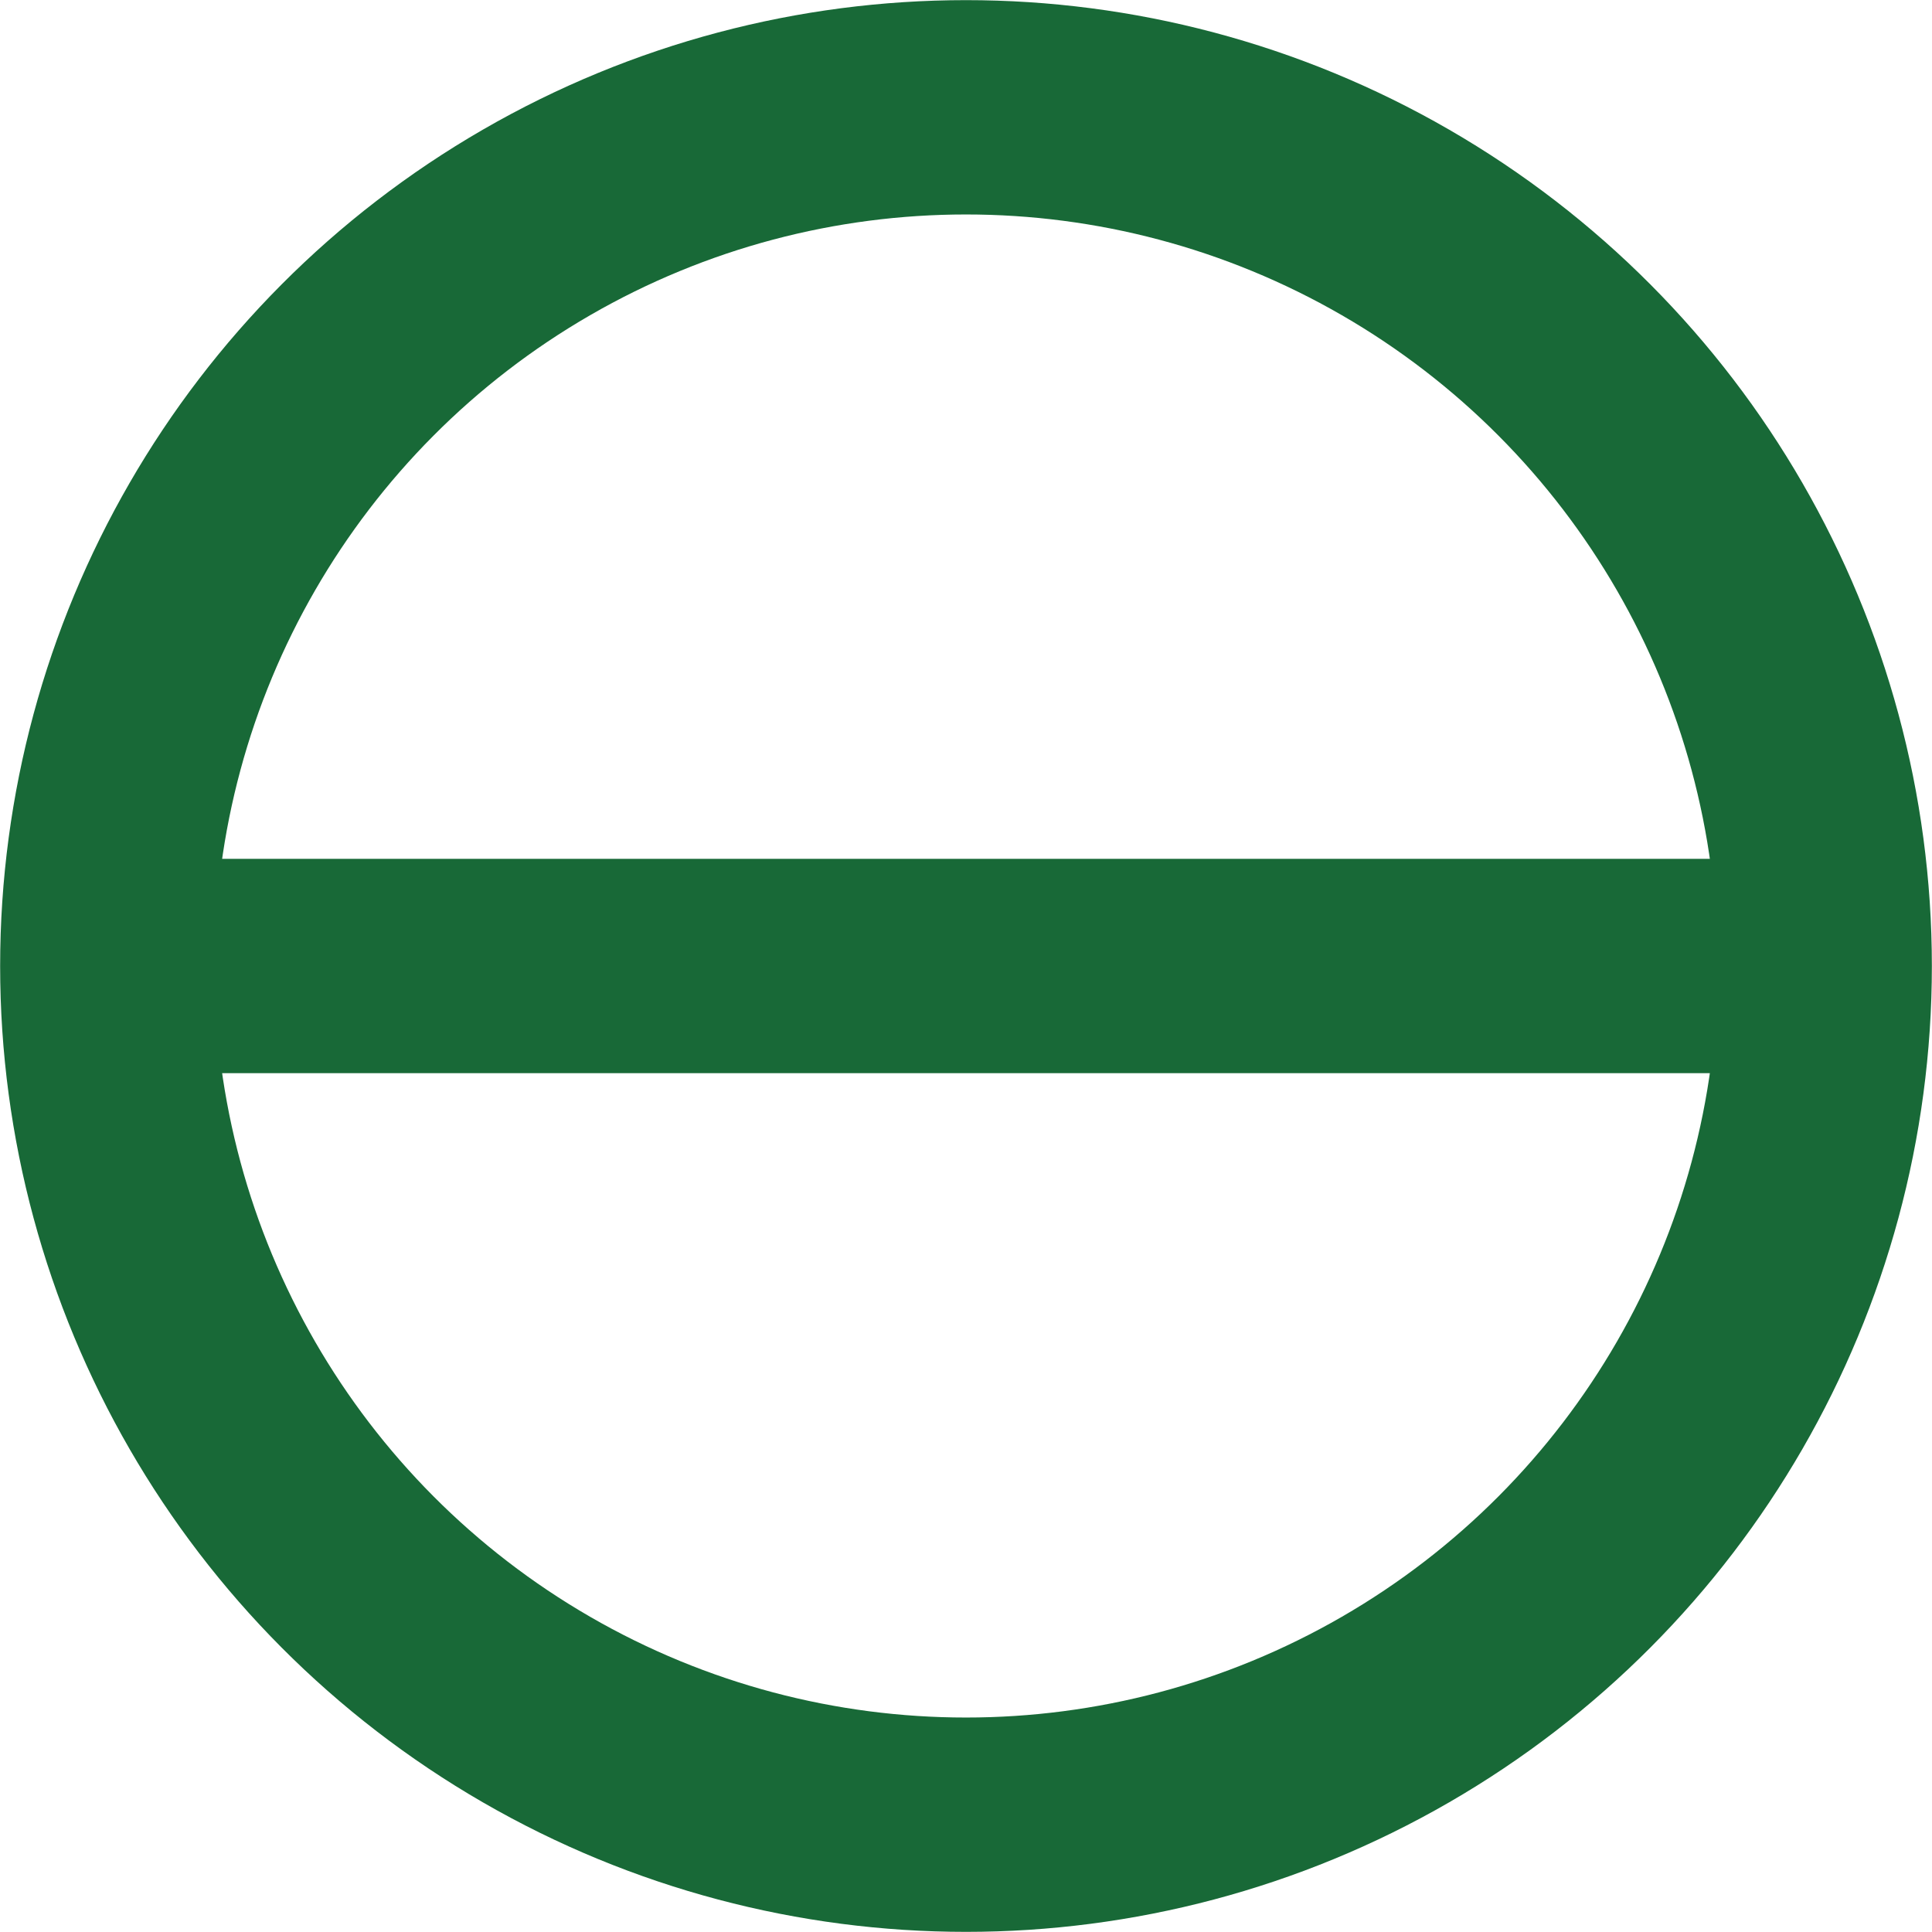 <svg xmlns="http://www.w3.org/2000/svg" viewBox="0 0 69.86 69.86"><defs><style>.cls-1{fill:none;stroke:#186937;stroke-miterlimit:10;stroke-width:7.75px}</style></defs><title>o</title><g id="Layer_2" data-name="Layer 2"><g id="Layer_1-2" data-name="Layer 1"><path class="cls-1" d="M3.6 34.93h60.03"/><circle class="cls-1" cx="34.93" cy="34.93" r="31.05"/></g></g></svg>